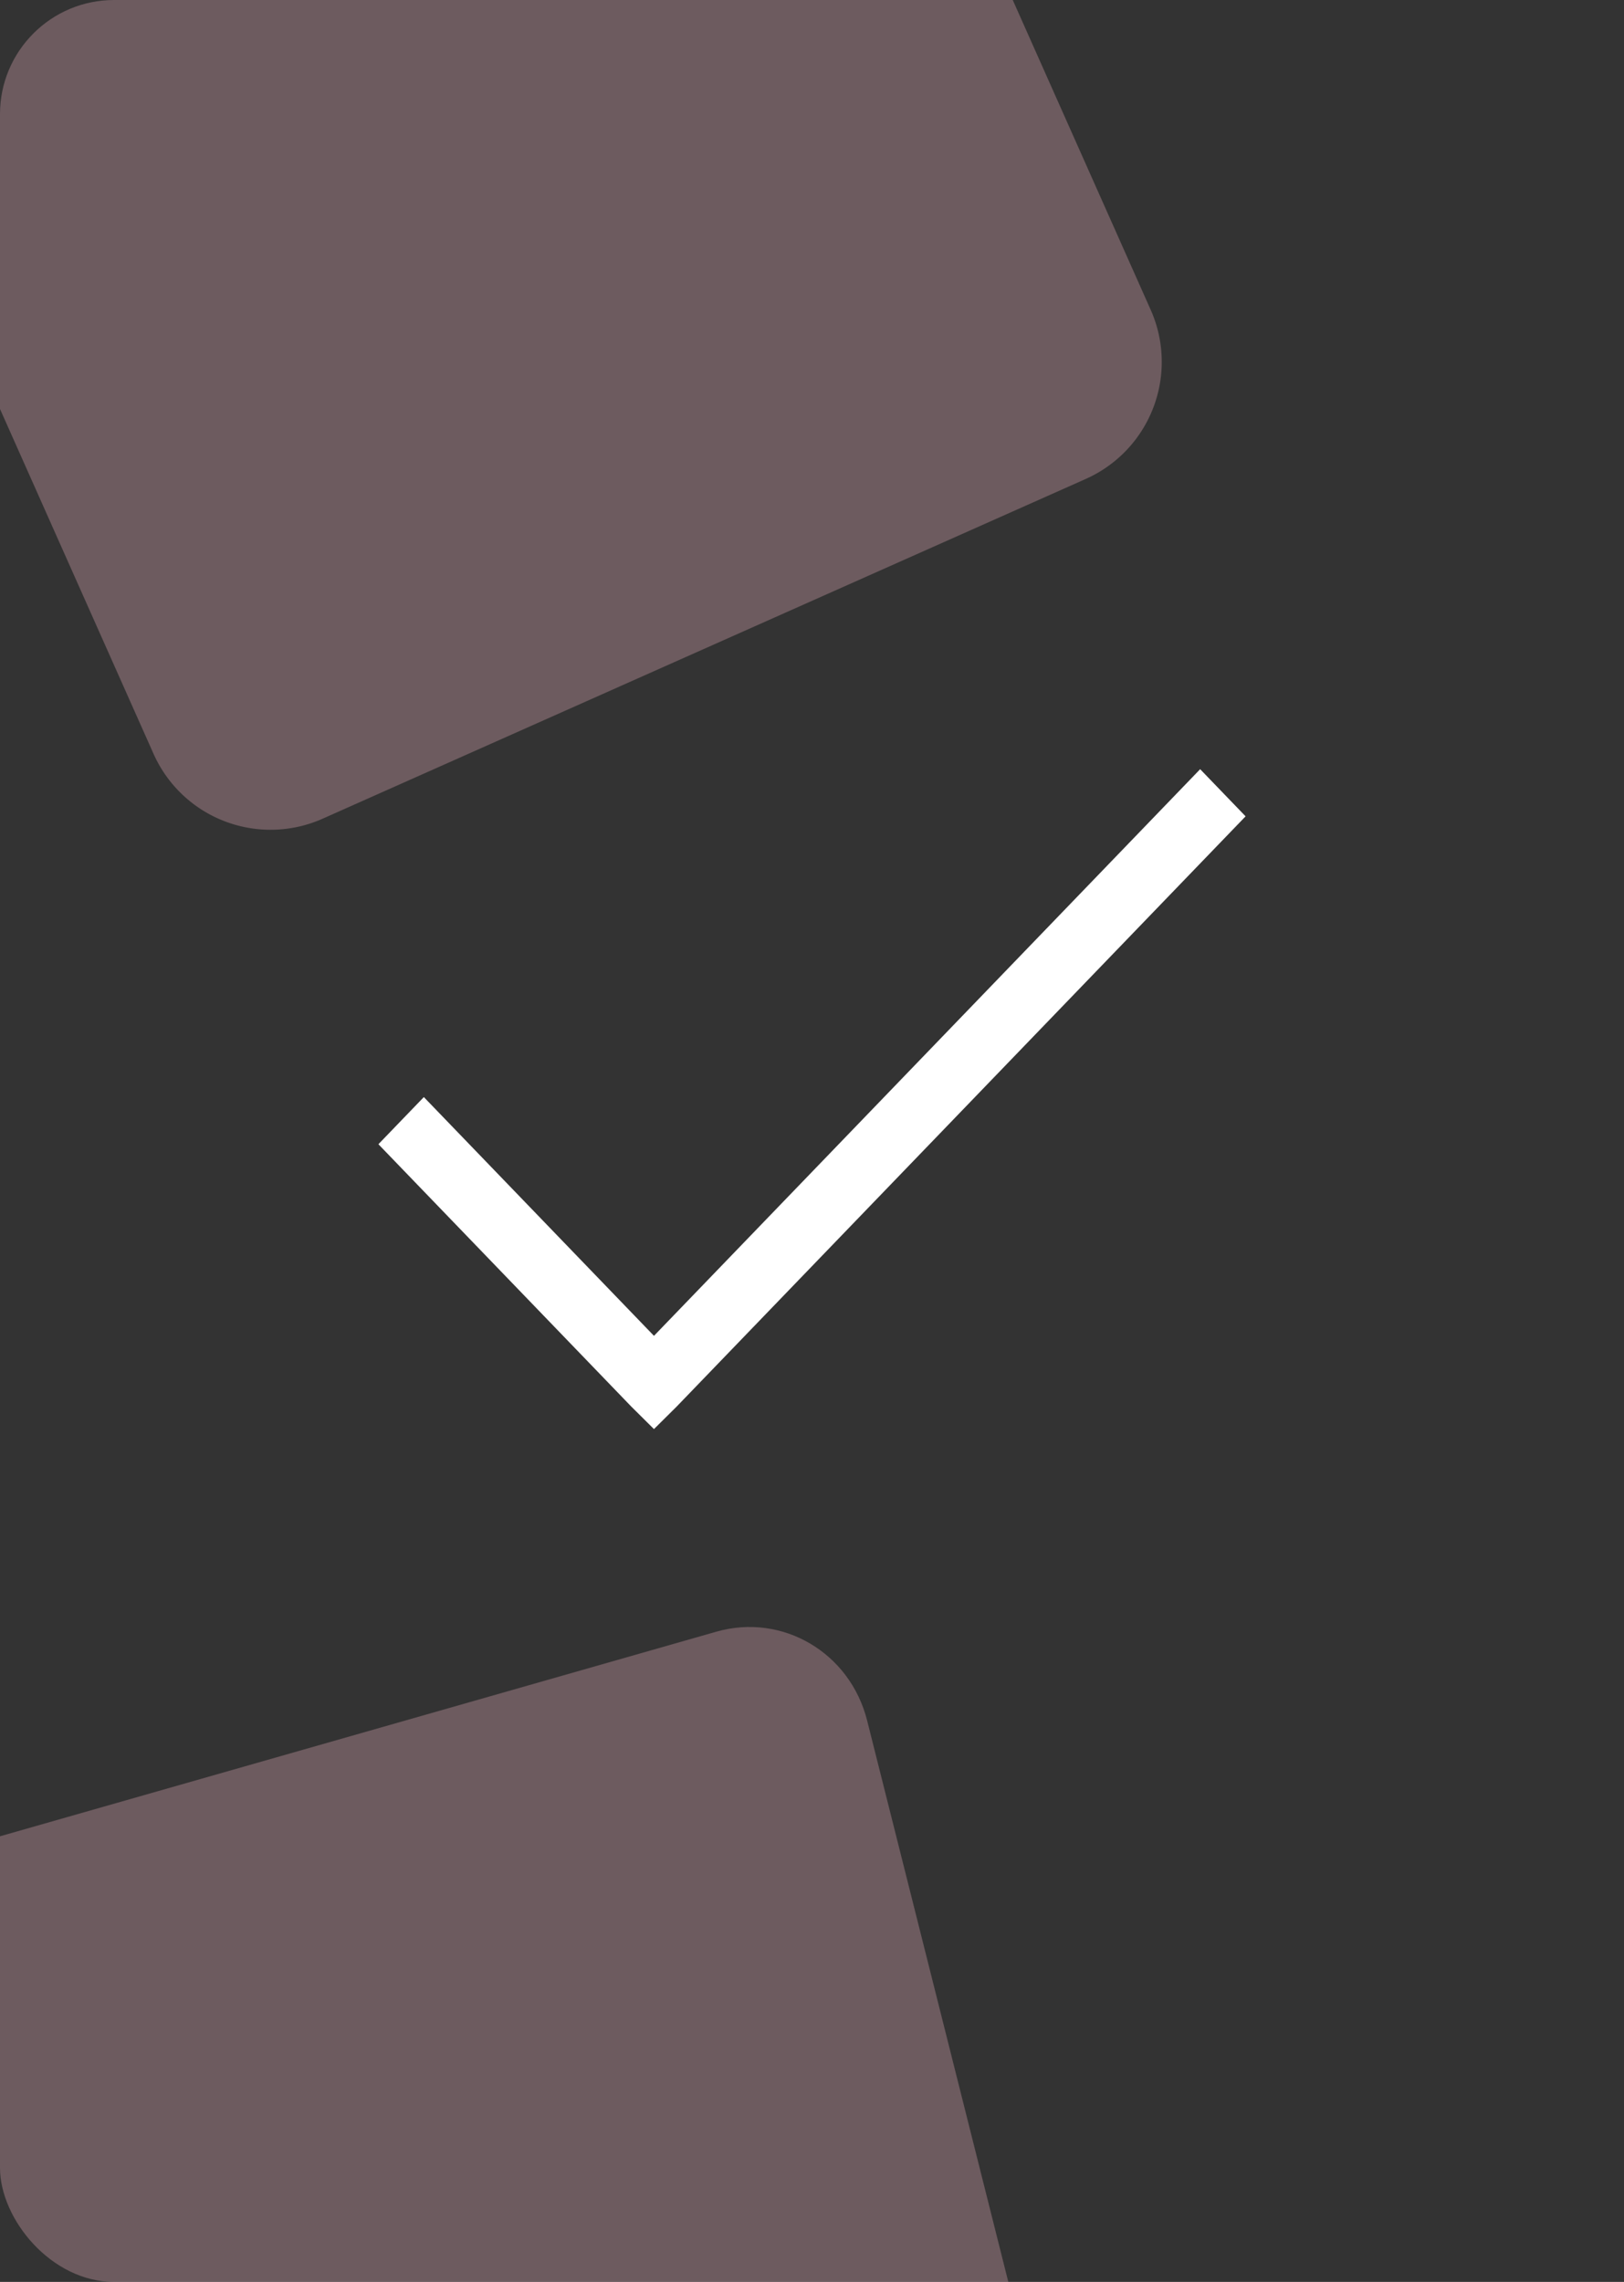 <svg xmlns="http://www.w3.org/2000/svg" width="427" height="600" viewBox="0 0 427 600"><rect x="0" y="0" width="427" height="600" fill="#333333" stroke="none"/><defs><clipPath id="clip-path"><rect id="Maske" width="427" height="600" rx="30" transform="translate(255 580)" fill="#aaa"/></clipPath></defs><g id="edge_mask" data-name="edge mask" transform="translate(-255 -580)" clip-path="url(#clip-path)"><g id="color-tile-klarna" transform="rotate(14.98 -3445.907 1373.853)"><path id="Path_306" data-name="Path 306" d="M32.775-.527l213.67-3.435c18.1-.291 32.542 14.419 32.251 32.857l-3.435 217.656c-.291 18.438-15.2 33.62-33.3 33.91L28.287 283.9c-18.1.291-32.539-14.419-32.248-32.857L-.527 33.384c.291-18.438 15.2-33.619 33.3-33.91" transform="rotate(-30 269.15 61.282)" fill="rgba(243,183,199,0.3)"/></g><g id="color-tile-klarna-2" data-name="color-tile-klarna" transform="rotate(6 -3751.224 2180.015)"><path id="Path_306-2" data-name="Path 306" d="M33.688 0h219.619A33.689 33.689 0 01287 33.688v219.639a33.689 33.689 0 01-33.691 33.688H33.688A33.687 33.687 0 010 253.327V33.688A33.687 33.687 0 0133.688 0" transform="rotate(-30 267.773 71.75)" fill="rgba(243,183,199,0.3)"/></g><path id="Path_312" data-name="Path 312" d="M225.188-86.875L81.579 62.116 21.071-.66 9.125 11.734l66.481 68.972 5.973 5.927 5.973-5.927L237.134-74.482z" transform="translate(345.37 869.124)" fill="#fff"/></g></svg>